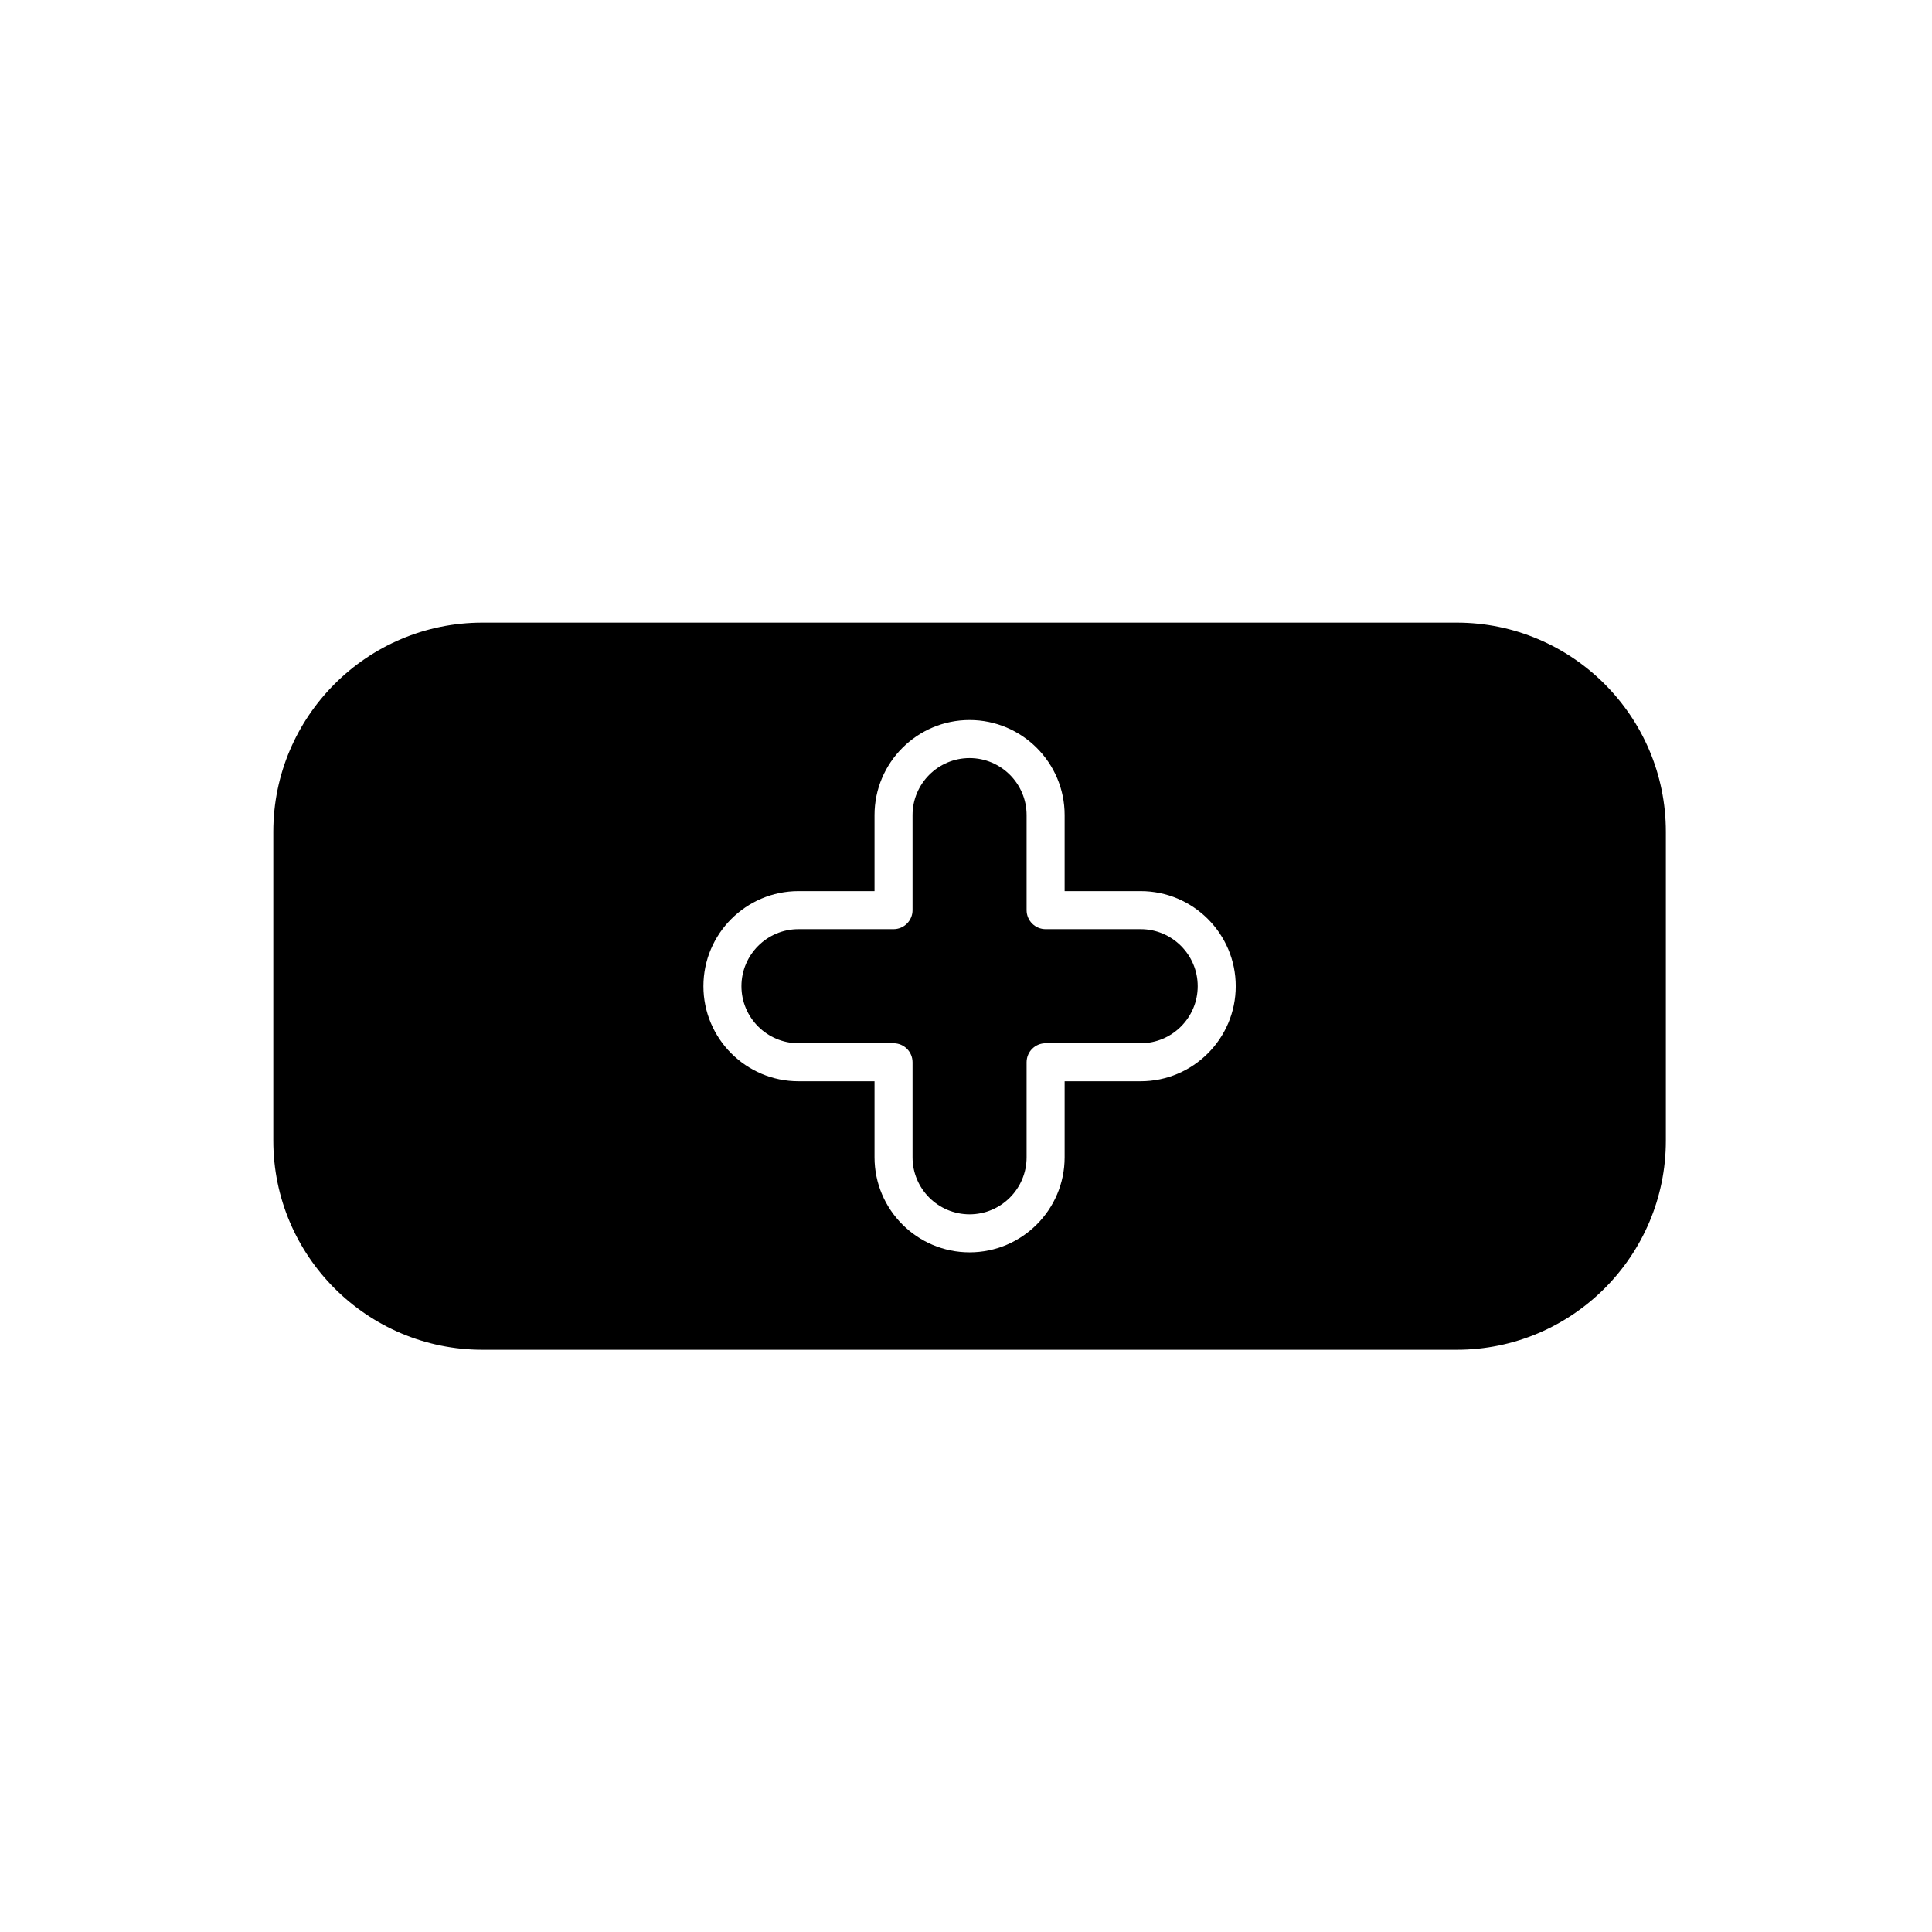 <?xml version="1.0" encoding="UTF-8"?>
<!-- Uploaded to: SVG Repo, www.svgrepo.com, Generator: SVG Repo Mixer Tools -->
<svg fill="#000000" width="800px" height="800px" version="1.1" viewBox="144 144 512 512" xmlns="http://www.w3.org/2000/svg">
 <g>
  <path d="m530.05 309h-258.2c-30.555 0-55.418 24.863-55.418 55.418v81.867c0 30.555 24.863 55.418 55.418 55.418h258.2c30.555 0 55.418-24.863 55.418-55.418v-81.867c0-30.559-24.863-55.418-55.418-55.418zm-83.758 121.54h-20.152v20.152c0 13.891-11.301 25.191-25.191 25.191-13.891 0-25.191-11.301-25.191-25.191v-20.152h-20.152c-13.891 0-25.191-11.301-25.191-25.191 0-13.891 11.301-25.191 25.191-25.191h20.152v-20.152c0-13.891 11.301-25.191 25.191-25.191 13.891 0 25.191 11.301 25.191 25.191v20.152h20.152c13.891 0 25.191 11.301 25.191 25.191 0 13.891-11.309 25.191-25.191 25.191z"/>
  <path d="m446.29 390.24h-25.191c-2.785 0-5.039-2.258-5.039-5.039v-25.191c0-8.332-6.781-15.113-15.113-15.113-8.332 0-15.113 6.781-15.113 15.113v25.191c0 2.781-2.258 5.039-5.039 5.039h-25.191c-8.332 0-15.113 6.781-15.113 15.113 0 8.332 6.781 15.113 15.113 15.113h25.191c2.781 0 5.039 2.254 5.039 5.039v25.191c0 8.332 6.781 15.113 15.113 15.113 8.332 0 15.113-6.781 15.113-15.113v-25.191c0-2.785 2.254-5.039 5.039-5.039h25.191c8.332 0 15.113-6.781 15.113-15.113 0-8.332-6.781-15.113-15.113-15.113z"/>
 </g>
</svg>